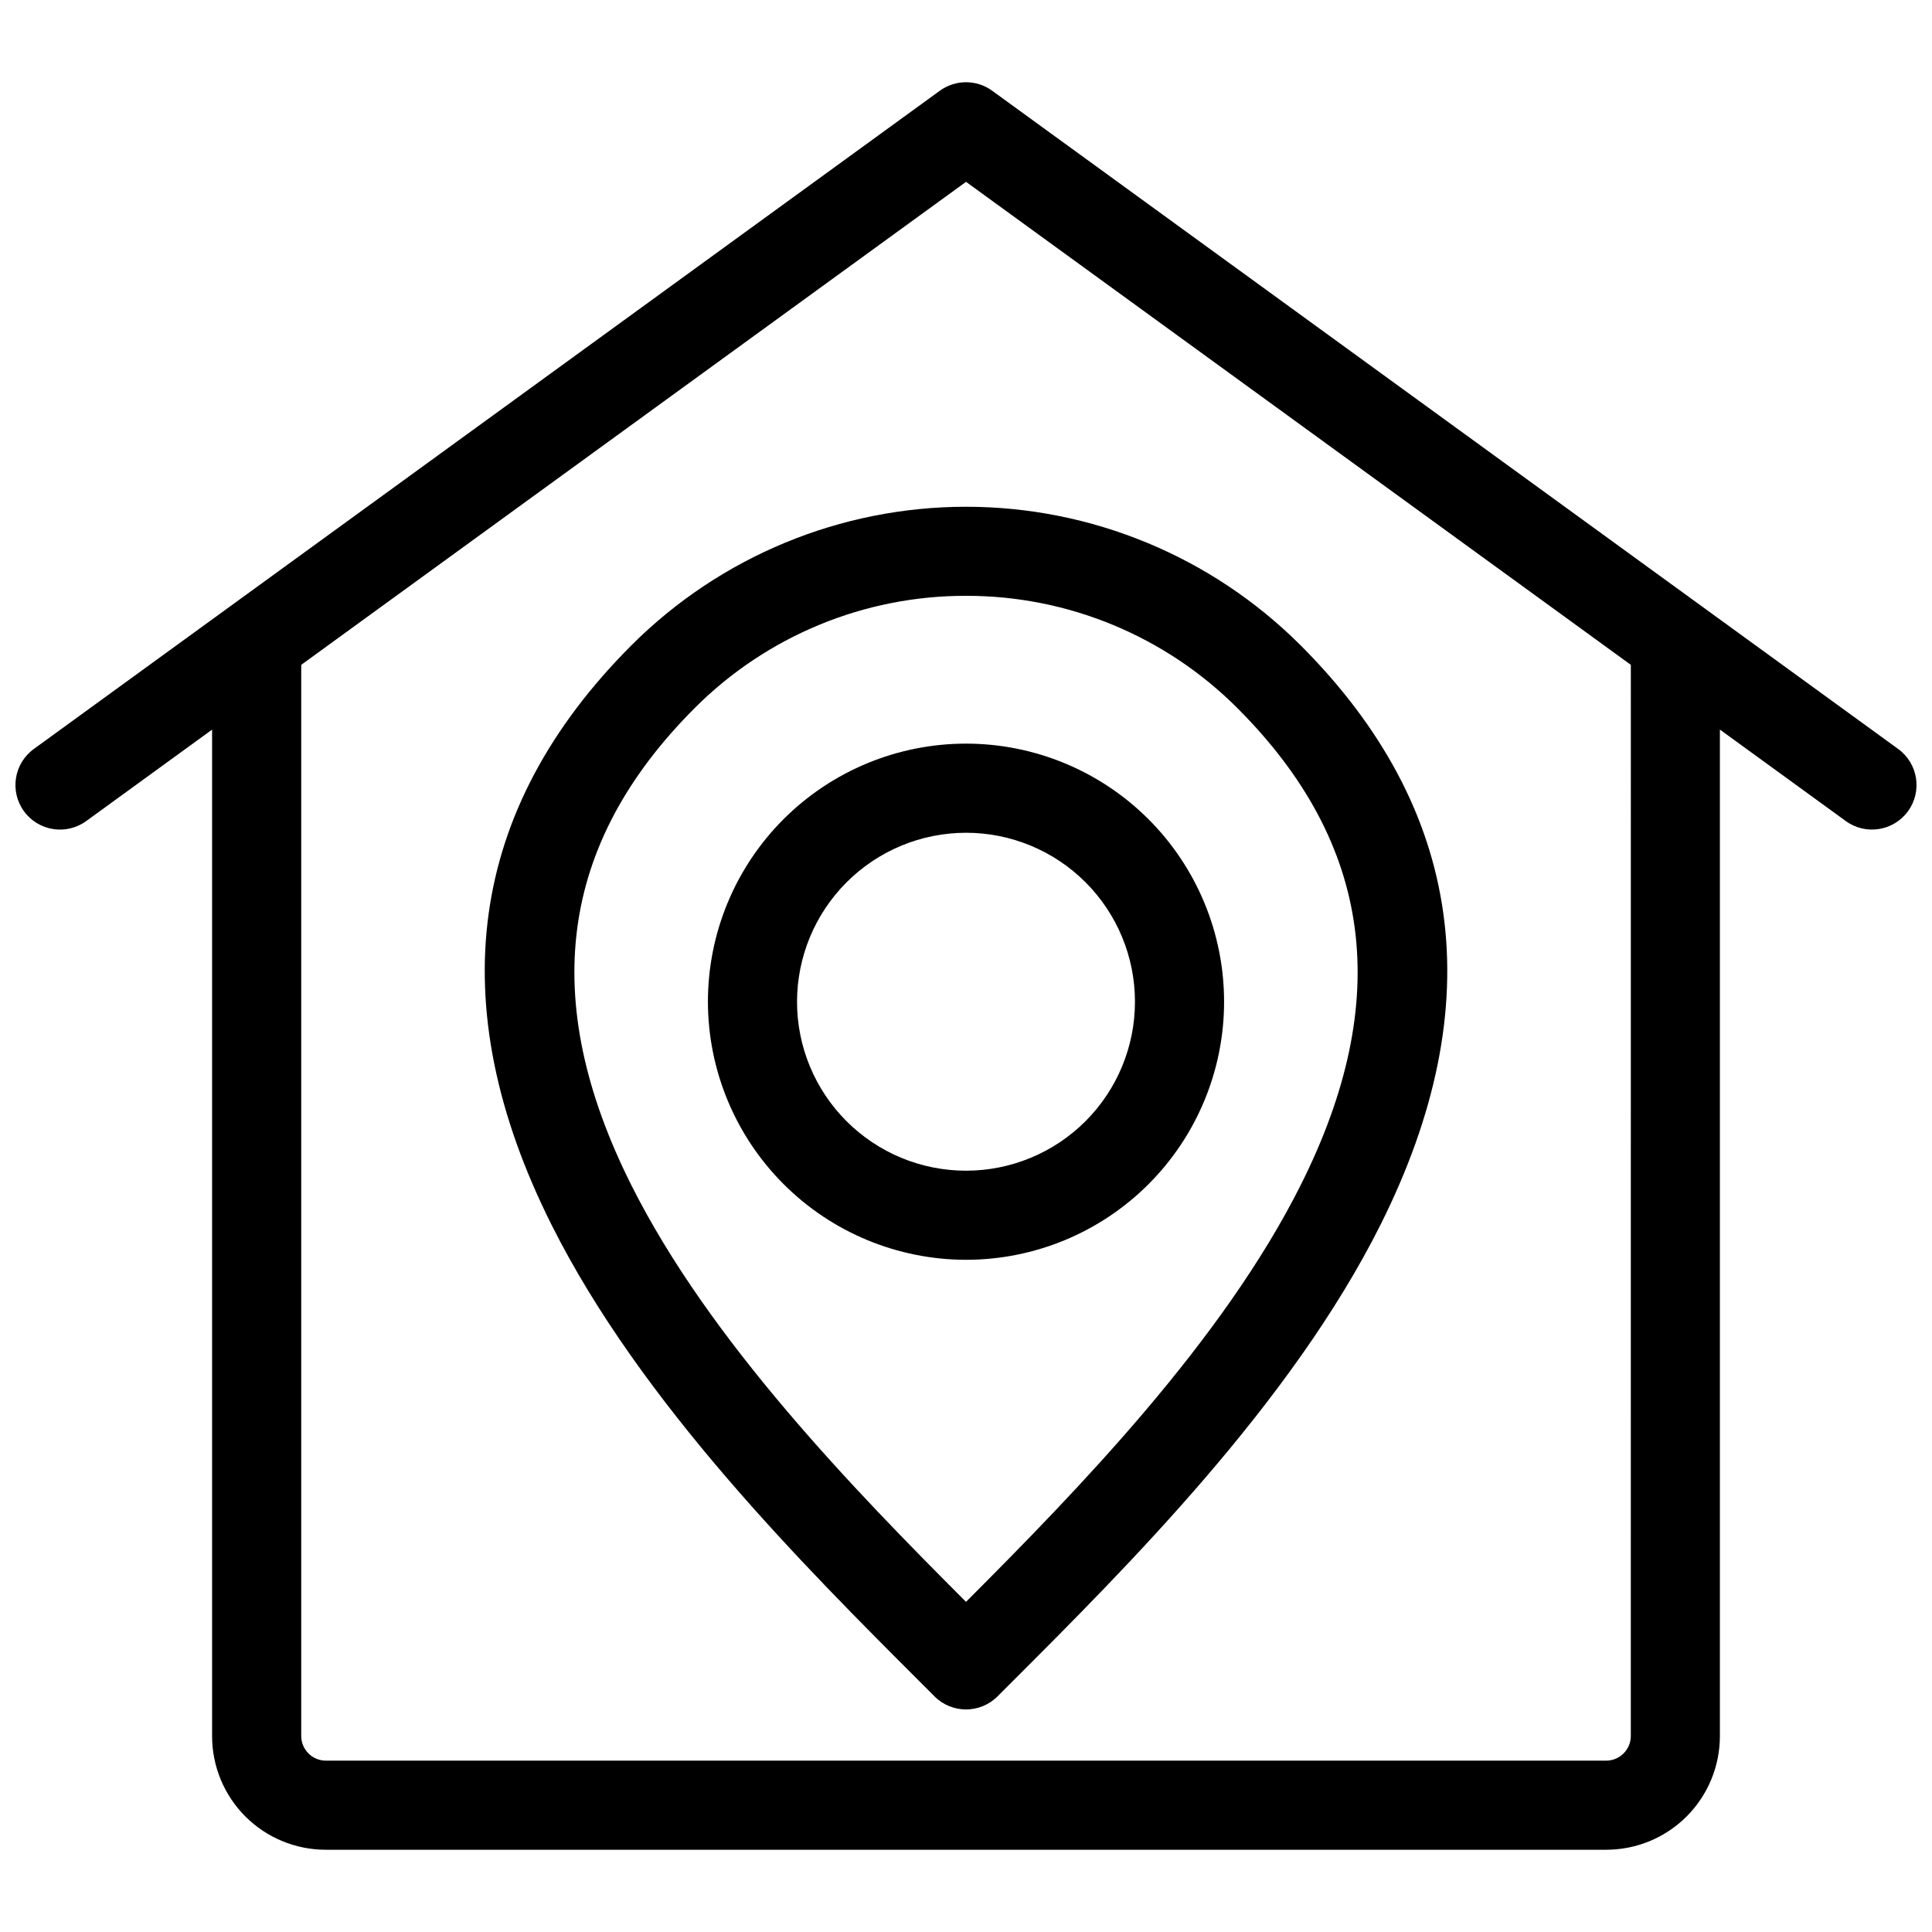 <?xml version="1.0" encoding="UTF-8"?>
<!-- Uploaded to: SVG Repo, www.svgrepo.com, Generator: SVG Repo Mixer Tools -->
<svg width="800px" height="800px" version="1.1" viewBox="144 144 512 512" xmlns="http://www.w3.org/2000/svg">
 <defs>
  <clipPath id="a">
   <path d="m148.09 165h503.81v470h-503.81z"/>
  </clipPath>
 </defs>
 <g clip-path="url(#a)">
  <path d="m647.04 342.49-240.1-174.44h0.004c-4.141-3.008-9.746-3.008-13.883 0l-240.1 174.44c-5.277 3.832-6.445 11.219-2.613 16.492 3.836 5.277 11.219 6.445 16.496 2.613l33.363-24.238v266.77c0.008 7.973 3.18 15.617 8.816 21.258 5.641 5.637 13.285 8.809 21.258 8.82h339.43c7.973-0.012 15.621-3.184 21.258-8.82 5.637-5.641 8.809-13.285 8.82-21.258v-266.78l33.363 24.238-0.004 0.004c5.277 3.832 12.66 2.664 16.496-2.613 3.832-5.273 2.664-12.66-2.613-16.492zm-70.859 261.64c-0.047 3.551-2.91 6.414-6.461 6.461h-339.43c-3.547-0.047-6.414-2.91-6.461-6.461v-283.94l176.18-128 176.18 128zm-286.02-135.55c23.656 47.211 66.797 90.309 98.297 121.78l3.199 3.199h-0.004c4.613 4.613 12.09 4.613 16.699 0l3.199-3.199c31.5-31.469 74.637-74.57 98.297-121.78 29.324-58.523 22.176-110.22-21.254-153.65l-0.004 0.004c-23.512-23.461-55.371-36.637-88.586-36.637-33.219 0-65.078 13.176-88.59 36.637-43.43 43.426-50.582 95.121-21.254 153.64zm109.84-166.68c26.961-0.047 52.832 10.652 71.891 29.73 35.934 35.934 41.441 77.27 16.84 126.37-20.73 41.363-58.973 80.715-88.73 110.51-29.758-29.793-68.004-69.148-88.73-110.51-24.602-49.102-19.09-90.43 16.84-126.37 19.055-19.078 44.926-29.777 71.891-29.73zm0 175.96c18.137 0 35.535-7.203 48.363-20.031 12.824-12.824 20.031-30.223 20.031-48.363 0-18.137-7.207-35.535-20.031-48.363-12.828-12.824-30.223-20.031-48.363-20.031s-35.535 7.207-48.363 20.031c-12.828 12.828-20.031 30.223-20.031 48.363 0.02 18.133 7.231 35.52 20.055 48.34 12.82 12.824 30.207 20.035 48.34 20.055zm0-113.17c11.875 0 23.266 4.719 31.664 13.113 8.395 8.398 13.113 19.789 13.113 31.664 0 11.879-4.715 23.27-13.113 31.664-8.398 8.398-19.789 13.117-31.664 13.117-11.879 0-23.266-4.719-31.664-13.117-8.398-8.398-13.117-19.785-13.117-31.664 0.016-11.871 4.738-23.254 13.133-31.648 8.395-8.395 19.773-13.117 31.648-13.129z"/>
 </g>
</svg>